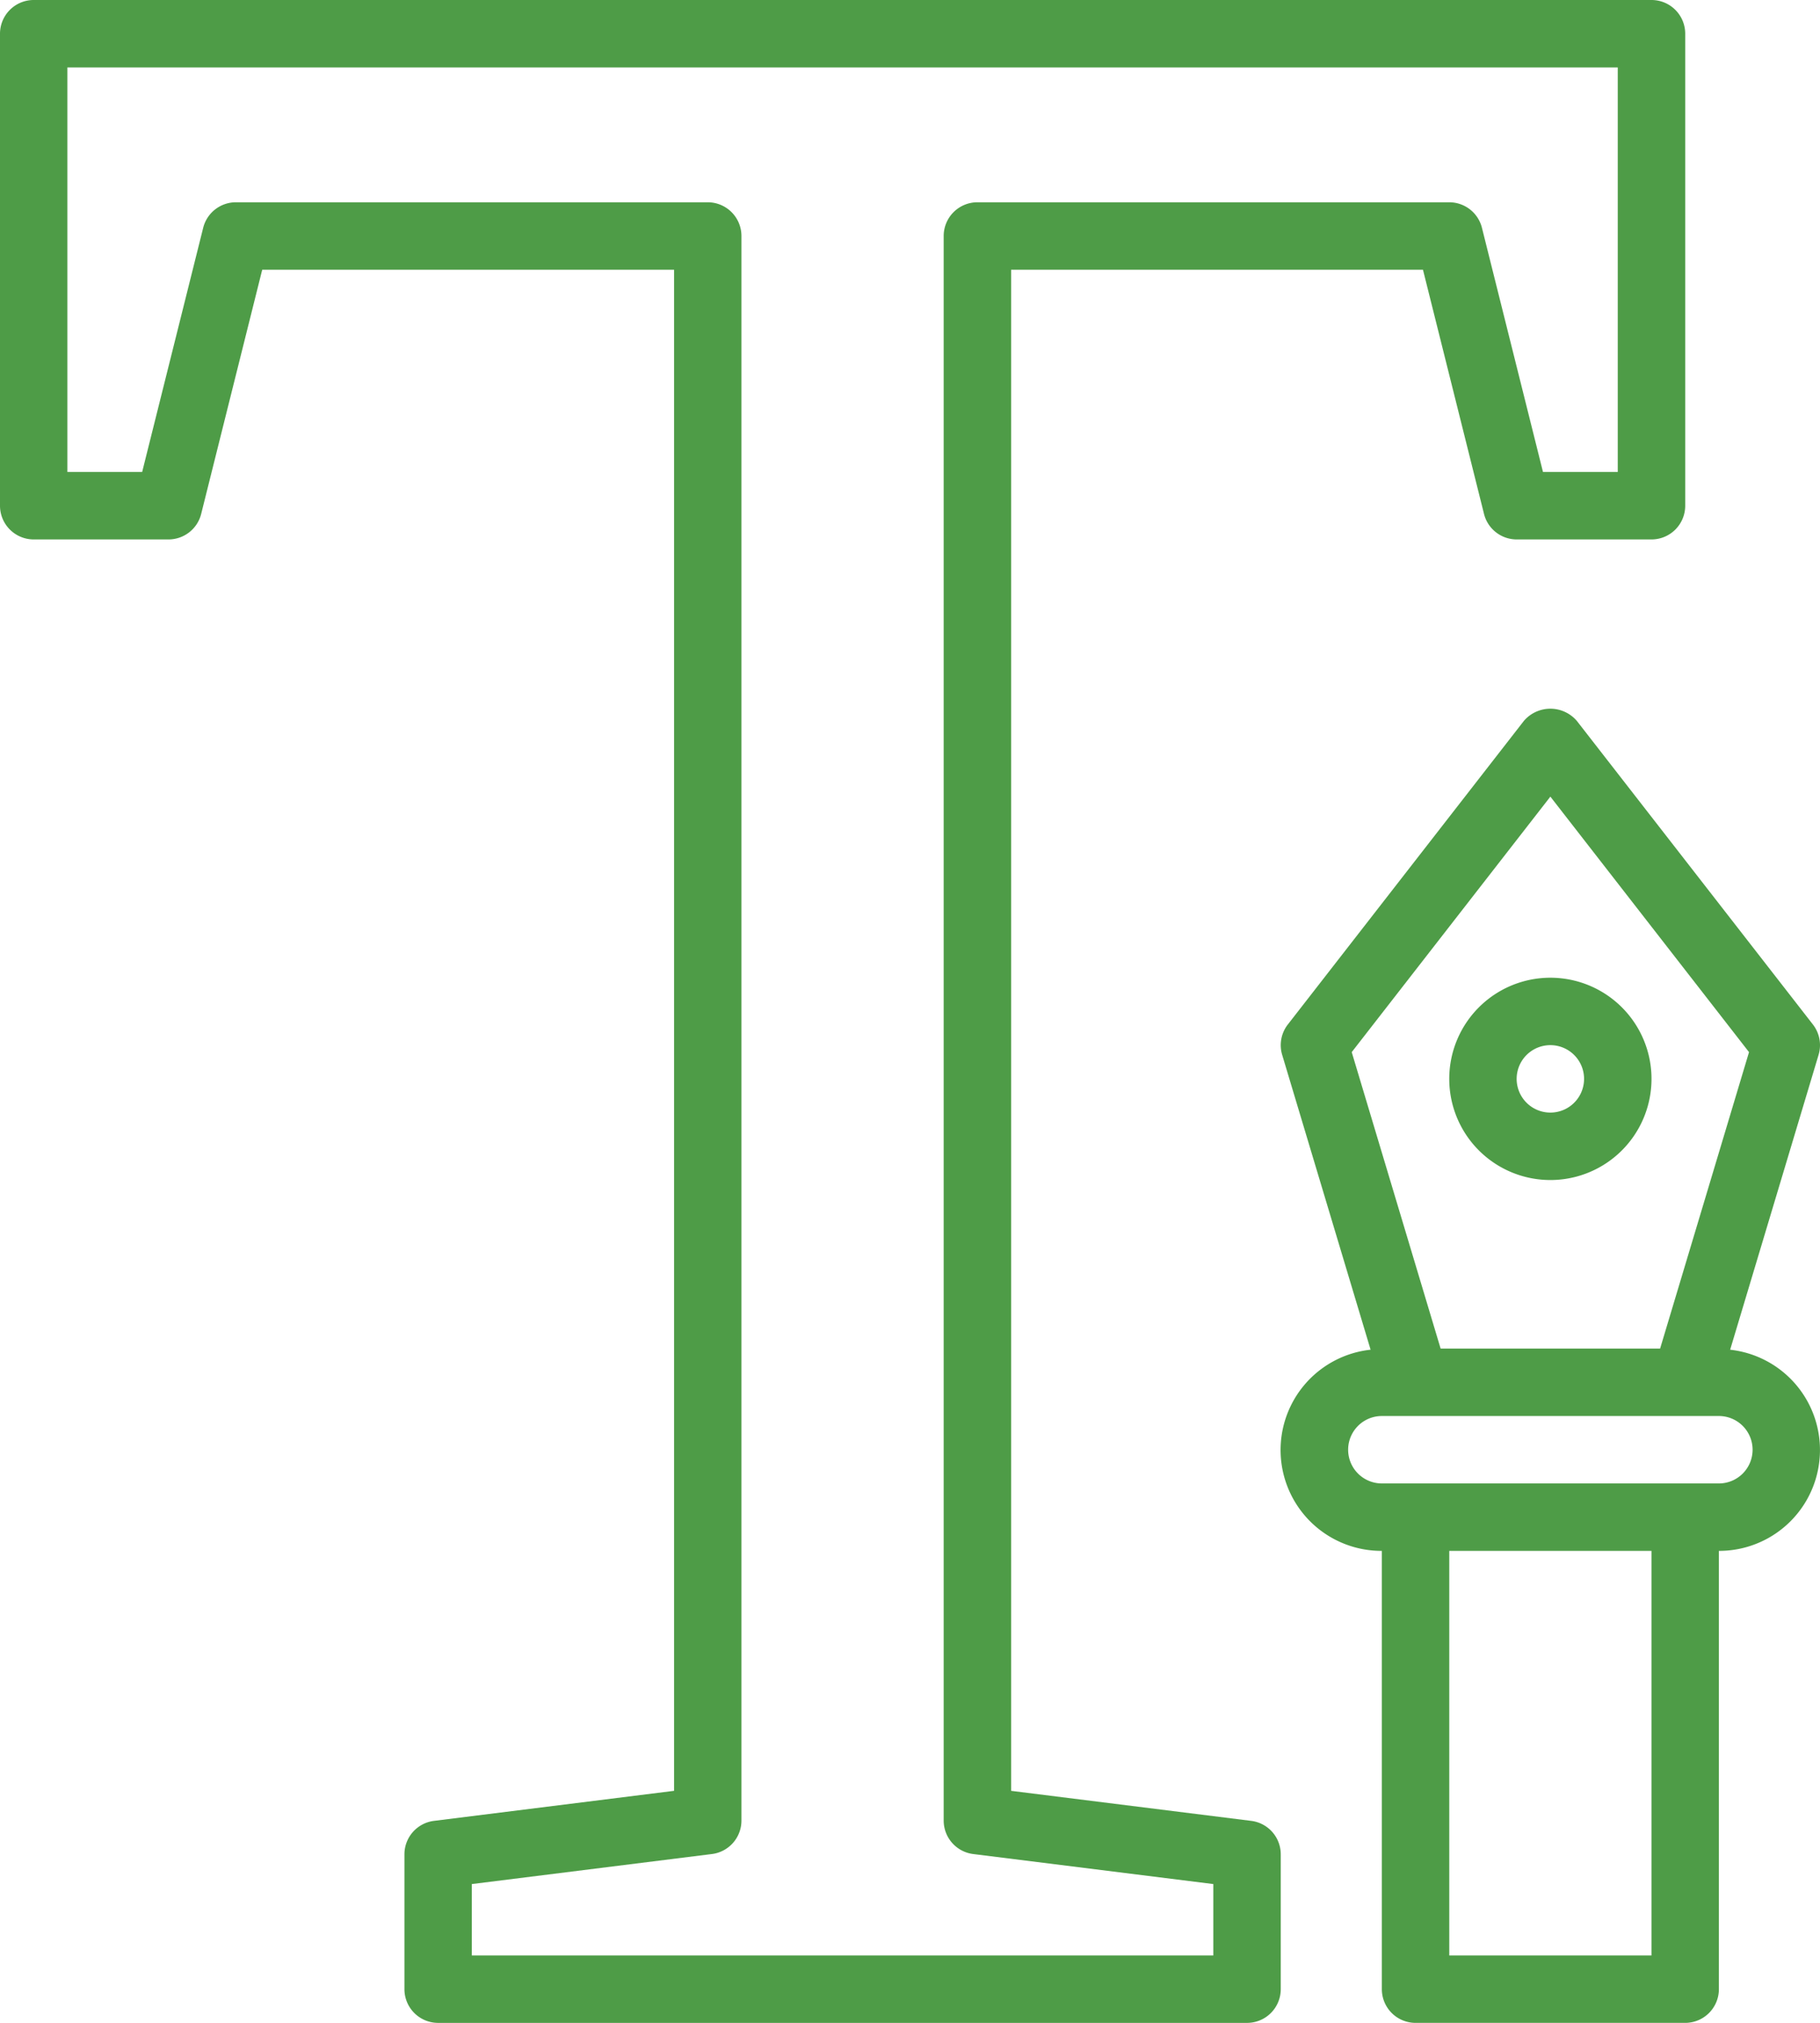 <svg xmlns="http://www.w3.org/2000/svg" width="1012.481" height="1125.009" viewBox="0 0 1012.481 1125.009">
  <g id="noun-font-1752138" transform="translate(-131.268 -37.5)">
    <path id="Pfad_16" data-name="Pfad 16" d="M150,337.5h75a18.749,18.749,0,0,0,18.187-14.2l33.957-135.8h229.11v845.95l-133.57,16.707v0a18.752,18.752,0,0,0-16.425,18.6v75a18.752,18.752,0,0,0,18.75,18.75h450a18.752,18.752,0,0,0,18.75-18.75v-75a18.752,18.752,0,0,0-16.425-18.6l-133.57-16.7V187.5h229.11l33.957,135.8a18.749,18.749,0,0,0,18.187,14.2h75a18.752,18.752,0,0,0,18.75-18.75V56.25a18.752,18.752,0,0,0-18.75-18.75h-900a18.752,18.752,0,0,0-18.75,18.75v262.5a18.752,18.752,0,0,0,18.75,18.75ZM168.75,75h862.5V300h-41.6L955.688,164.2A18.749,18.749,0,0,0,937.5,150H675a18.752,18.752,0,0,0-18.75,18.75V1050a18.752,18.752,0,0,0,16.425,18.6l133.57,16.7V1125h-412.5v-39.695l133.57-16.707v0a18.752,18.752,0,0,0,16.425-18.6V168.754A18.752,18.752,0,0,0,524.991,150h-262.5A18.749,18.749,0,0,0,244.3,164.2L210.347,300h-41.6Z" fill="#4e9c47"/>
    <path id="Pfad_17" data-name="Pfad 17" d="M978.96,438.49,847.71,607.24a18.738,18.738,0,0,0-3.168,16.875l49.2,164.01v0A56.1,56.1,0,0,0,900,900v243.75a18.752,18.752,0,0,0,18.75,18.75h150a18.752,18.752,0,0,0,18.75-18.75V900a56.1,56.1,0,0,0,6.262-111.864l49.2-164.01v0a18.738,18.738,0,0,0-3.168-16.875l-131.25-168.75a19.4,19.4,0,0,0-29.586-.02ZM1050,1125H937.5V900H1050Zm56.25-281.25a18.752,18.752,0,0,1-18.75,18.75H900a18.75,18.75,0,0,1,0-37.5h187.5a18.752,18.752,0,0,1,18.75,18.75ZM1054.8,787.5H932.7L883.243,622.63l110.51-142.09,110.51,142.09Z" fill="#4e9c47"/>
    <path id="Pfad_18" data-name="Pfad 18" d="M937.5,637.5a56.256,56.256,0,1,0,16.477-39.773A56.234,56.234,0,0,0,937.5,637.5Zm75,0a18.752,18.752,0,1,1-5.492-13.258A18.752,18.752,0,0,1,1012.5,637.5Z" fill="#4e9c47"/>
  </g>
</svg>
